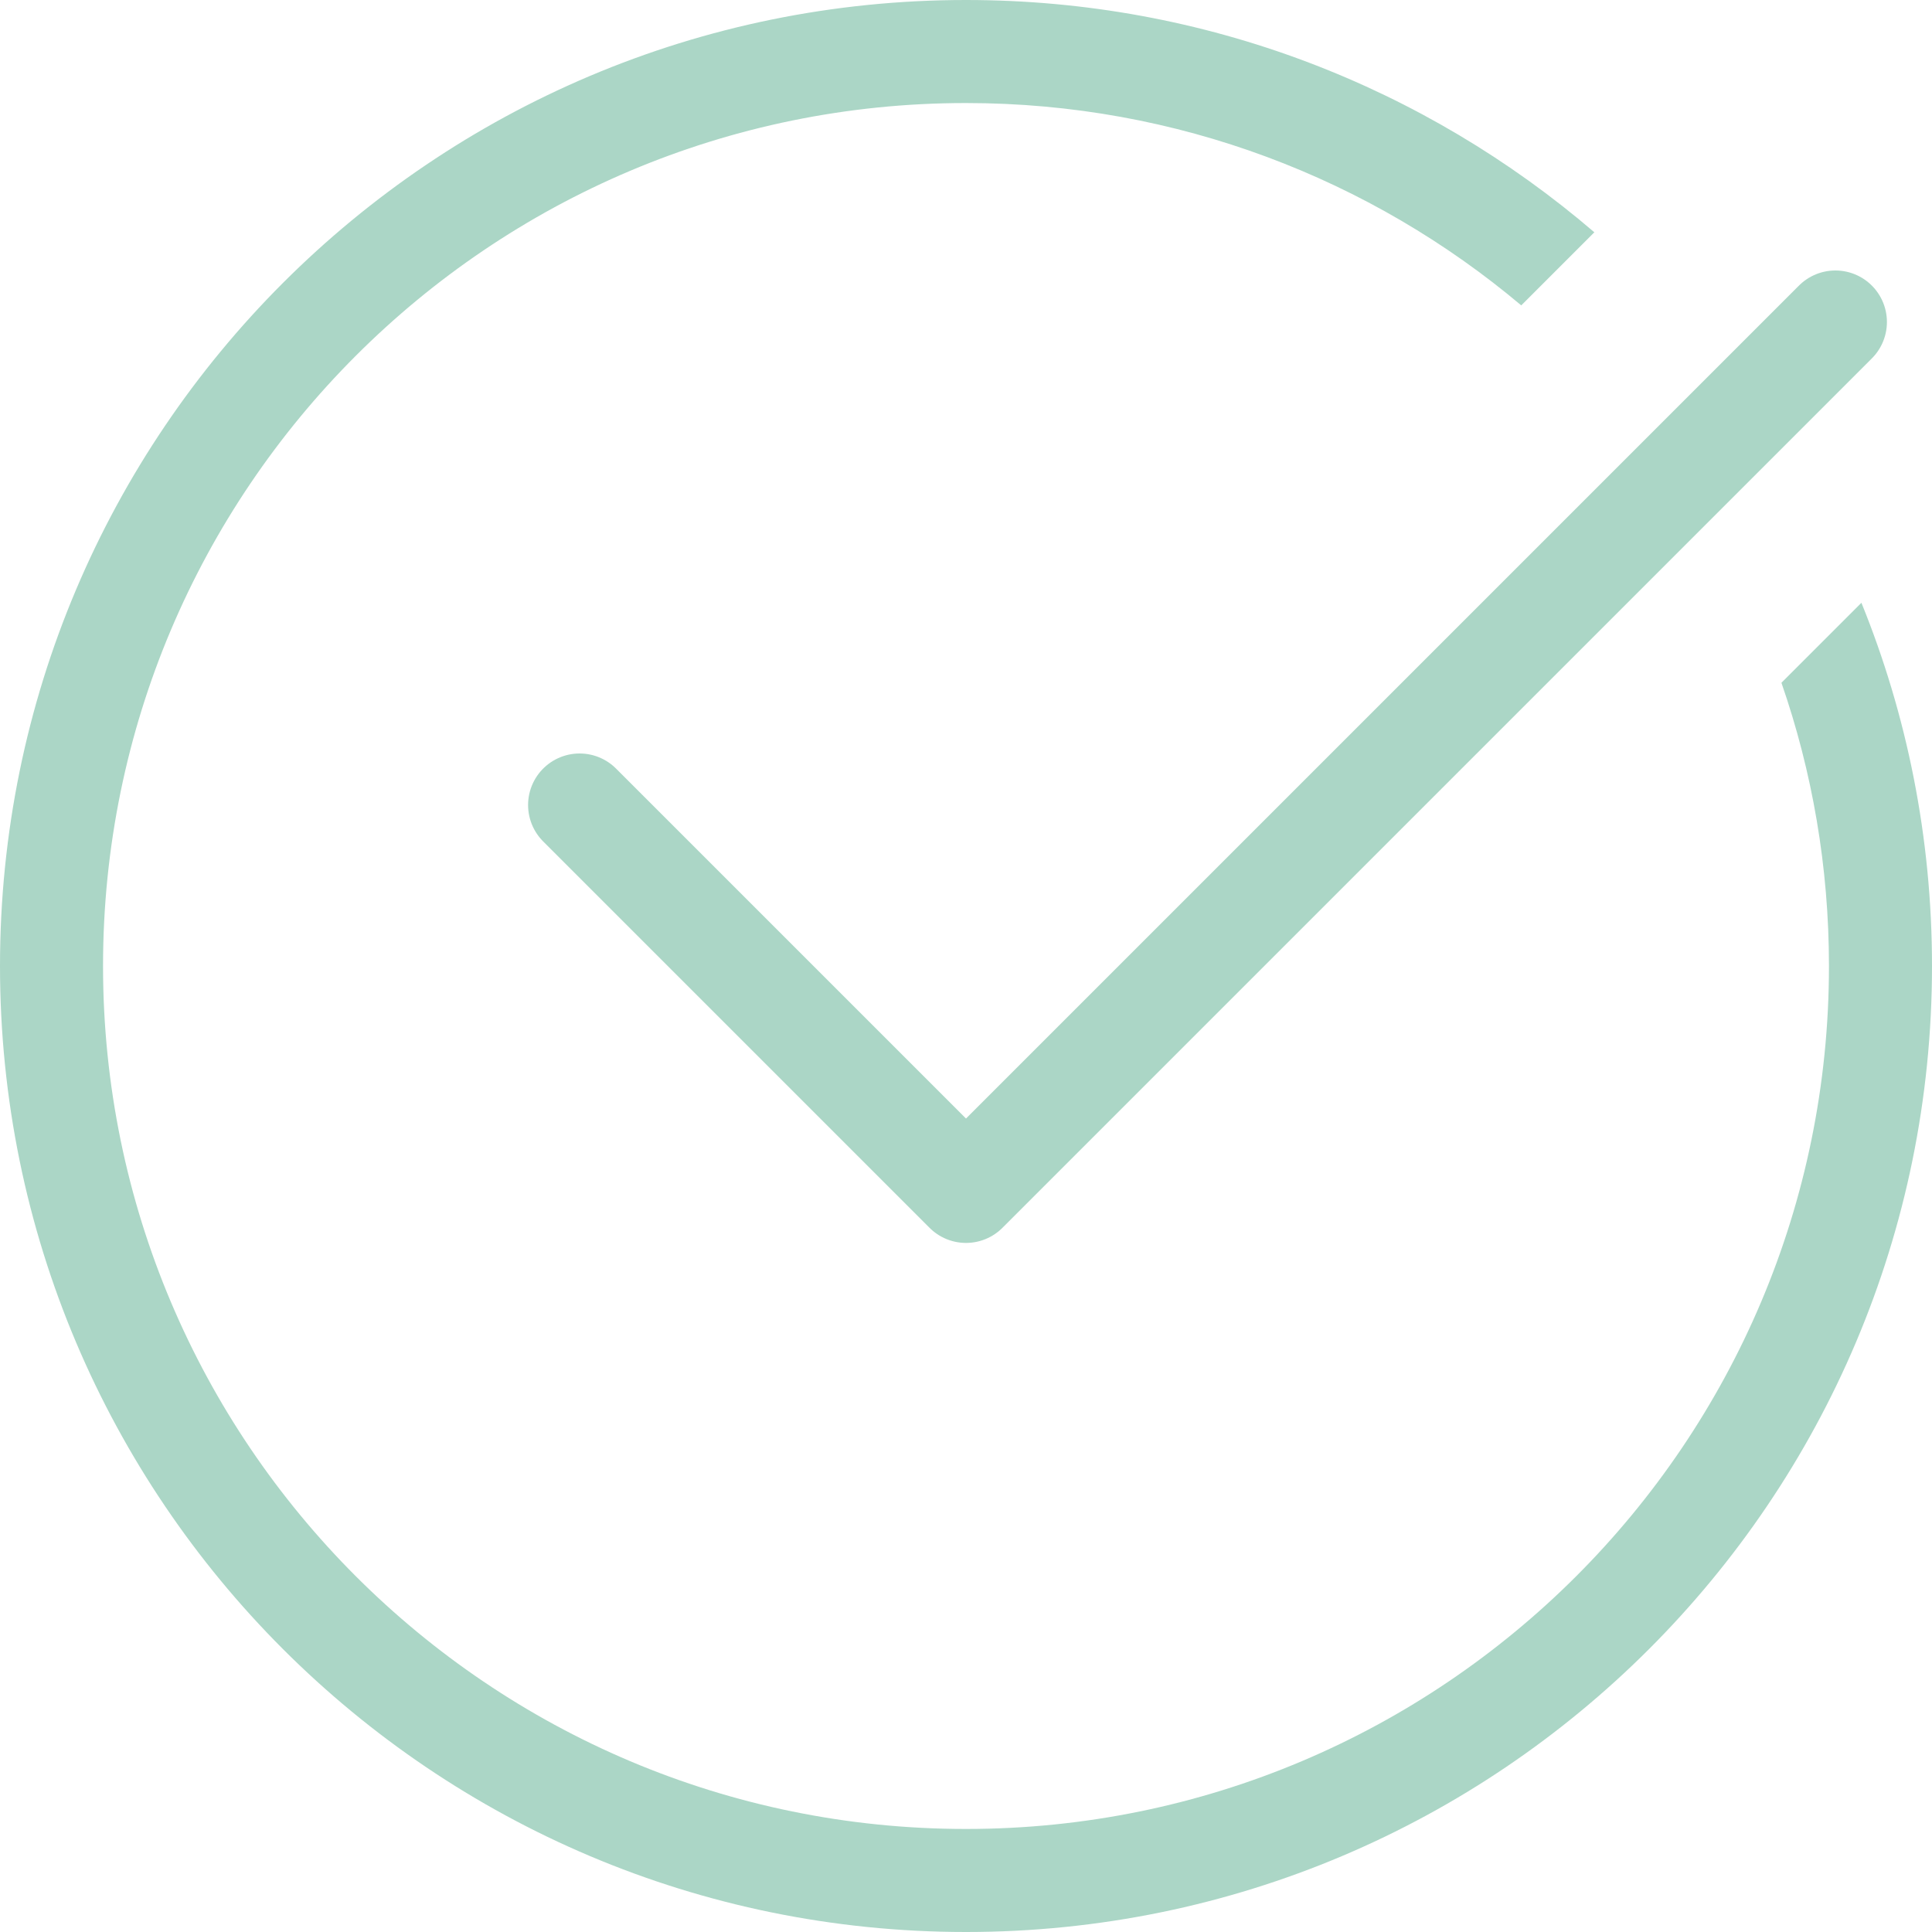 <?xml version="1.0" encoding="UTF-8"?> <svg xmlns="http://www.w3.org/2000/svg" width="30" height="30" viewBox="0 0 30 30" fill="none"> <g clip-path="url(#clip0_9_140)"> <path d="M9 12.5L15 18.5L28.5 5" stroke="#ABD6C6" stroke-width="1.6" stroke-linecap="round" stroke-linejoin="round"></path> <path fill-rule="evenodd" clip-rule="evenodd" d="M28.4 15C28.4 22.401 22.401 28.4 15 28.4C7.599 28.4 1.6 22.401 1.6 15C1.6 7.599 7.599 1.6 15 1.6C18.284 1.6 21.292 2.781 23.622 4.742L24.757 3.607C22.134 1.358 18.726 0 15 0C6.716 0 0 6.716 0 15C0 23.284 6.716 30 15 30C23.284 30 30 23.284 30 15C30 13.005 29.611 11.101 28.904 9.36L27.662 10.602C28.14 11.98 28.4 13.459 28.4 15Z" fill="#ABD6C6"></path> </g> <defs> <clipPath id="clip0_9_140"> <rect width="30" height="30" fill="white"></rect> </clipPath> </defs> </svg> 